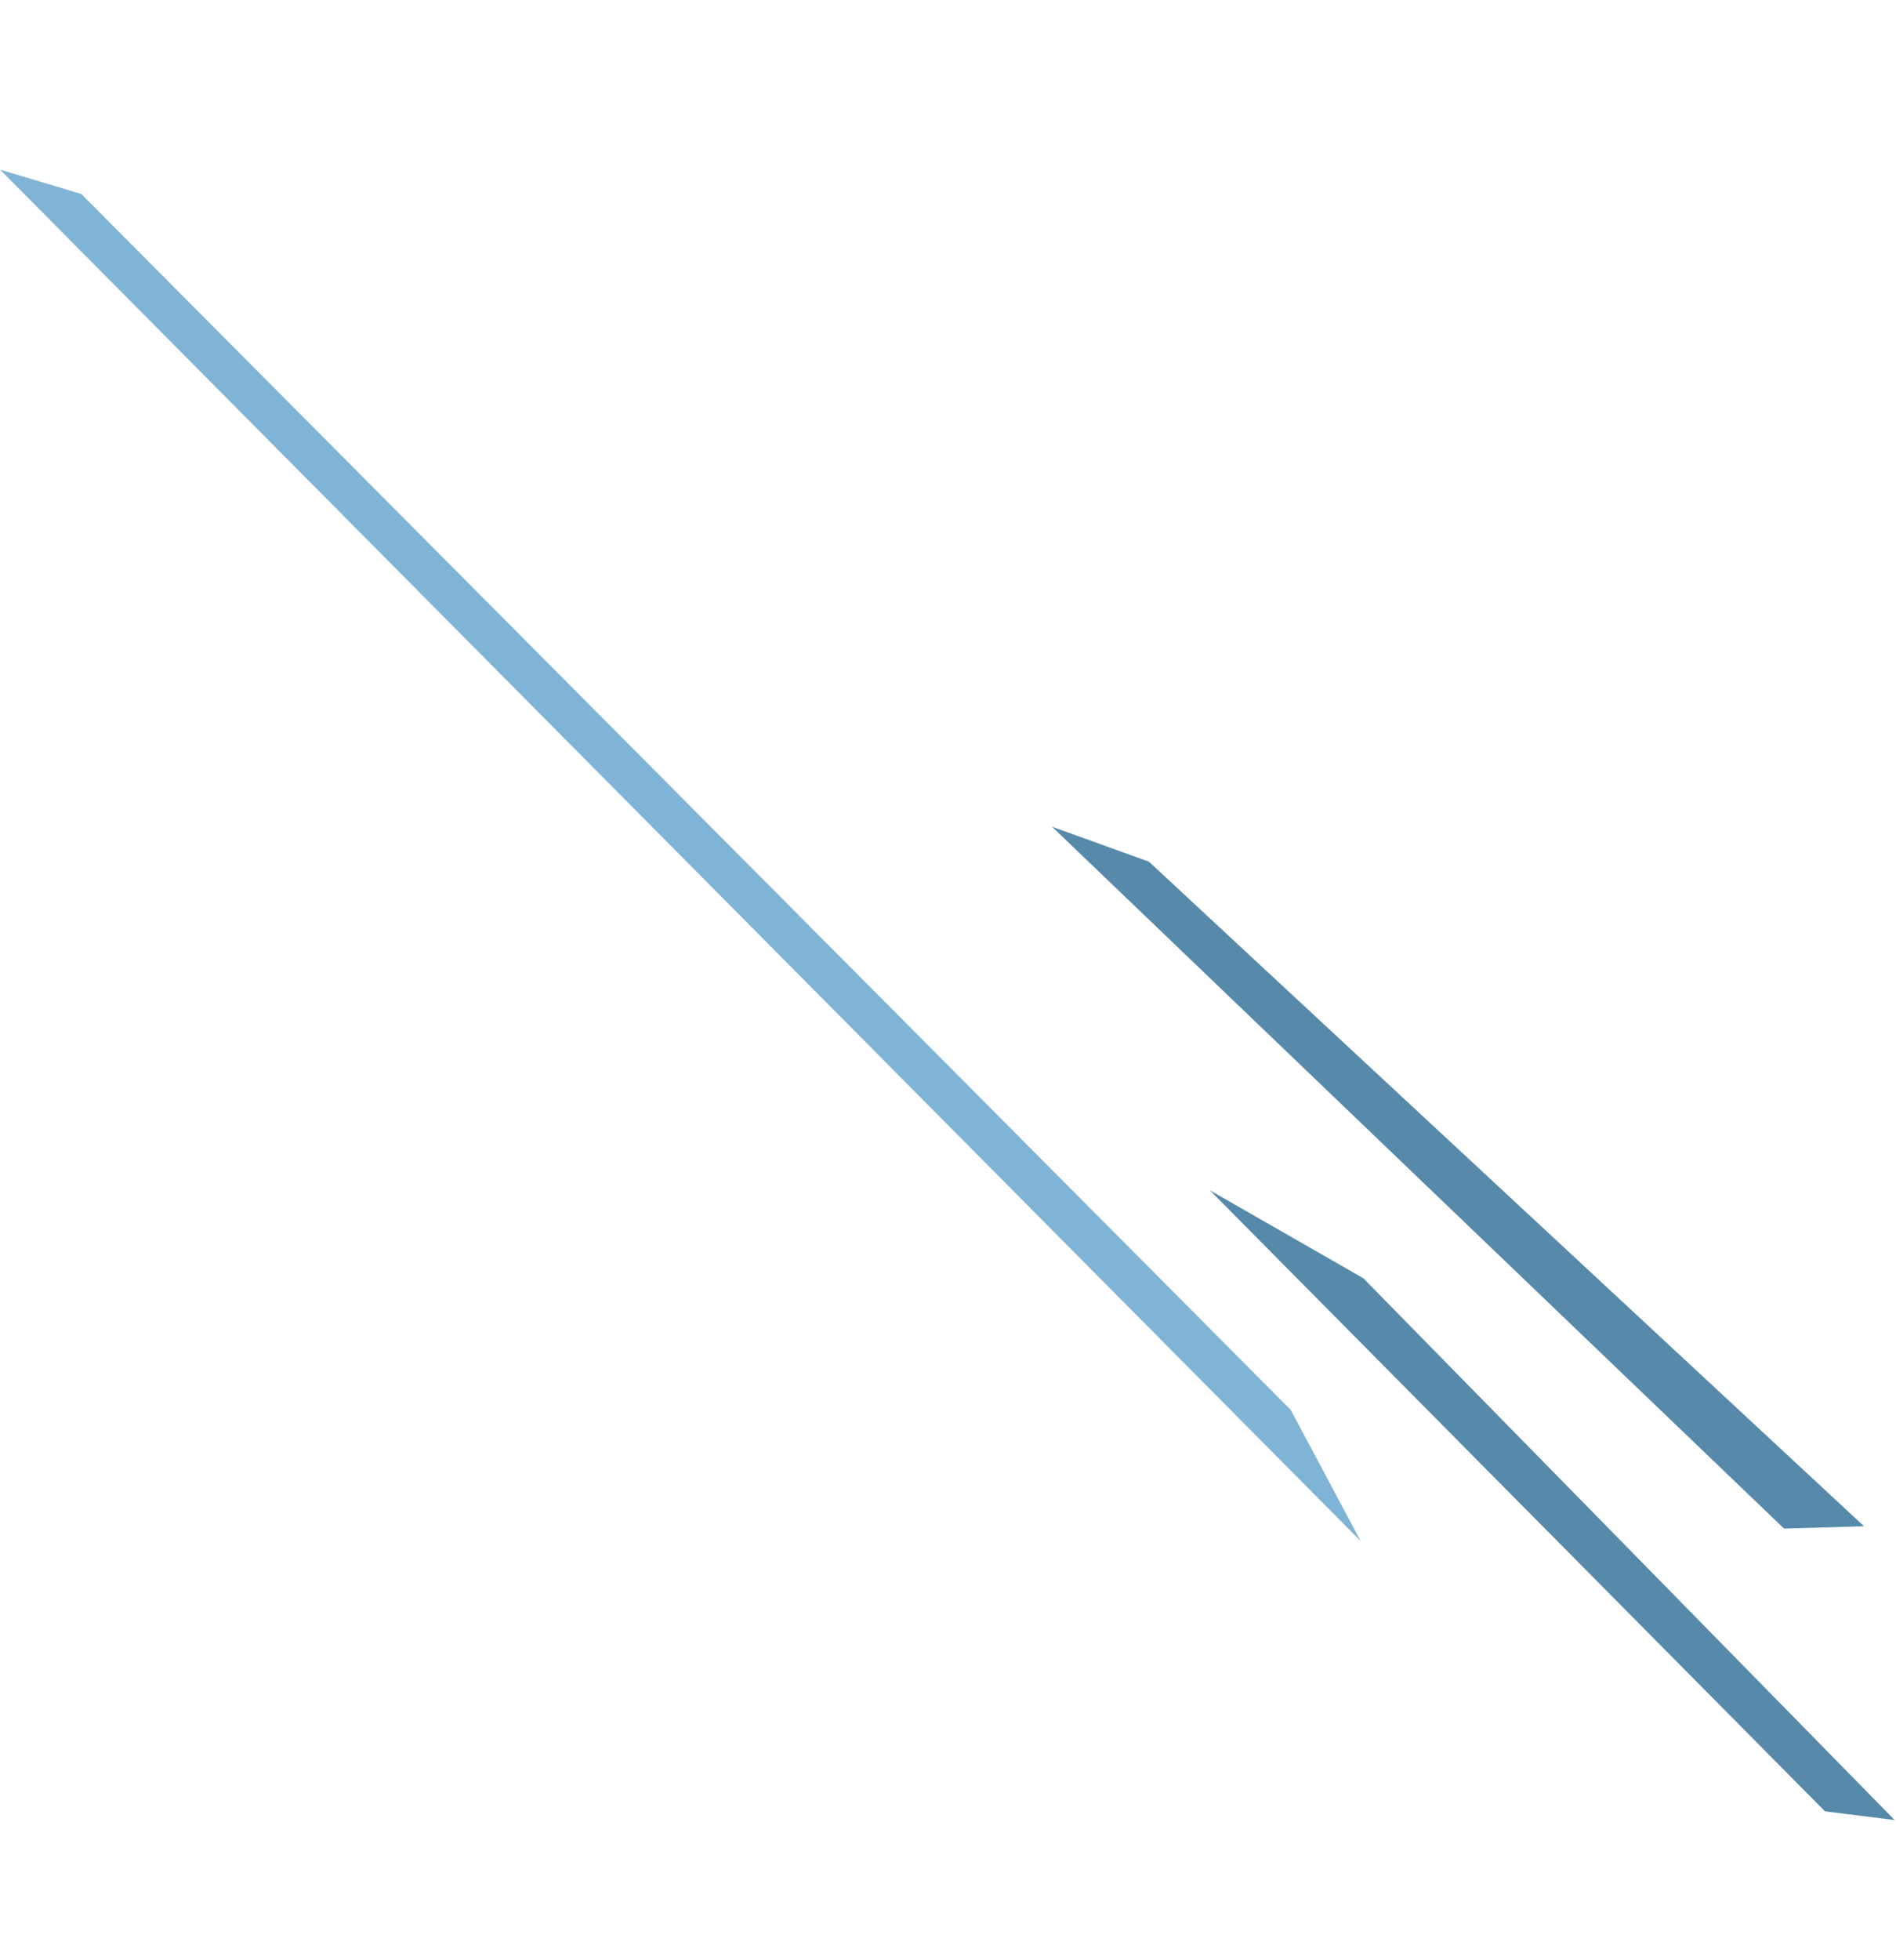 <svg width="210" height="217" viewBox="0 0 210 217" fill="none" xmlns="http://www.w3.org/2000/svg">
<path d="M150.702 170.589L0 18.775L9 21.47L142.962 156.077L150.702 170.589Z" fill="#80B4D6"/>
<path d="M197.601 169.214L116.523 91.519L127.25 95.385L206.458 168.956L197.601 169.214Z" fill="#5689AA"/>
<path d="M202.138 200.517L134 131.761L151.007 141.507L209.85 201.478L202.138 200.517Z" fill="#5689AA"/>
</svg>

